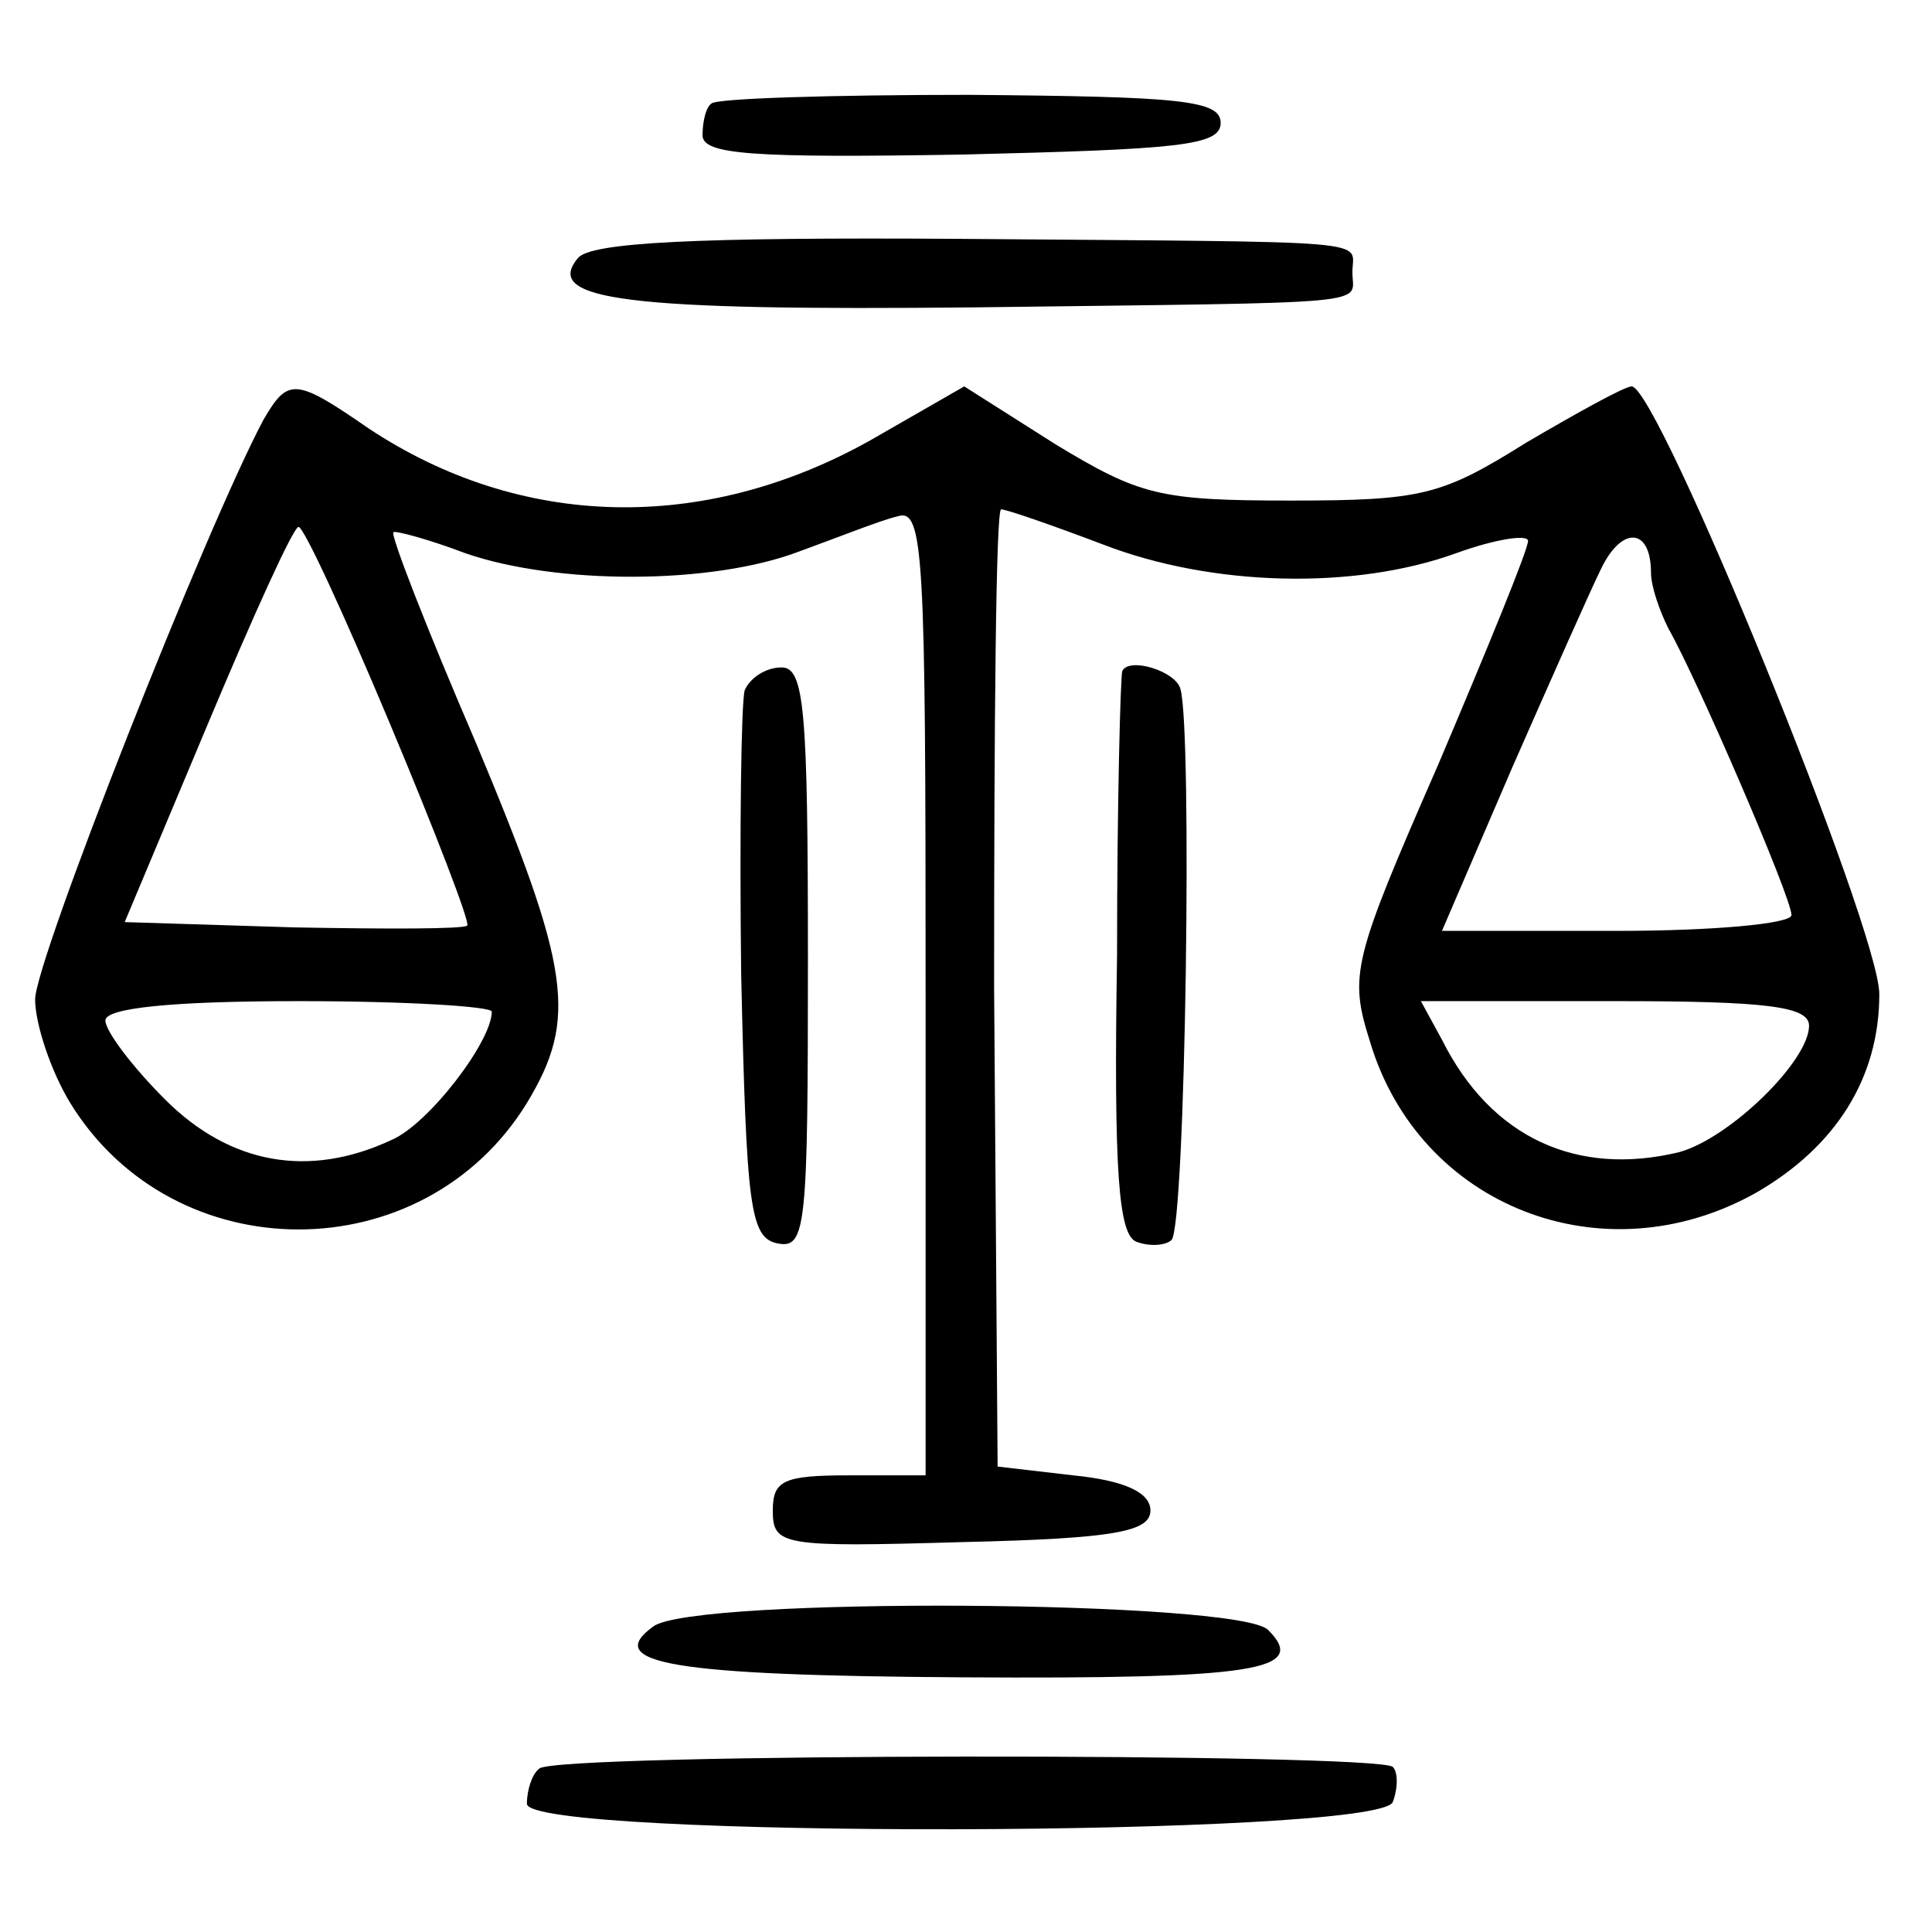 <?xml version="1.0" standalone="no"?>
<!DOCTYPE svg PUBLIC "-//W3C//DTD SVG 20010904//EN"
 "http://www.w3.org/TR/2001/REC-SVG-20010904/DTD/svg10.dtd">
<svg version="1.0" xmlns="http://www.w3.org/2000/svg"
 width="110pt" height="110pt" viewBox="0 0 110 110"
 preserveAspectRatio="xMidYMid meet">
<g transform="translate(0,110) scale(0.1,-0.1)"
fill="#000000" stroke="none">
<path d="M405 1041 c-3 -2 -5 -10 -5 -18 0 -11 28 -13 148 -11 123 3 147 5
147 18 0 13 -23 15 -143 16 -78 0 -145 -2 -147 -5z"/>
<path d="M329 953 c-20 -24 28 -30 226 -28 234 3 215 1 215 20 0 19 20 17
-223 19 -151 1 -211 -2 -218 -11z"/>
<path d="M150 861 c-33 -62 -130 -308 -130 -330 0 -14 9 -41 20 -59 59 -96
201 -96 260 0 29 48 25 76 -29 205 -28 65 -49 119 -47 120 1 1 20 -4 41 -12
52 -18 140 -18 190 1 22 8 47 18 56 20 15 5 16 -21 16 -270 l0 -276 -44 0
c-37 0 -43 -3 -43 -20 0 -20 5 -21 108 -18 87 2 107 6 107 18 0 10 -14 17 -44
20 l-43 5 -2 273 c0 149 1 272 4 272 3 0 29 -9 58 -20 62 -24 143 -26 201 -5
22 8 41 11 41 7 0 -5 -23 -61 -51 -127 -49 -112 -51 -120 -39 -158 28 -94 133
-135 220 -86 45 26 70 65 70 113 0 37 -126 346 -141 346 -4 0 -31 -15 -60 -32
-48 -30 -59 -33 -134 -33 -75 0 -86 3 -134 32 l-52 33 -54 -31 c-95 -53 -199
-50 -285 7 -42 29 -46 29 -60 5z m72 -173 c26 -62 46 -114 44 -115 -2 -2 -46
-2 -99 -1 l-96 3 47 112 c26 62 49 113 52 113 3 0 26 -50 52 -112z m718 86 c0
-8 5 -22 10 -32 16 -28 70 -153 70 -163 0 -5 -45 -9 -99 -9 l-100 0 40 93 c22
50 45 102 51 114 12 24 28 22 28 -3z m-660 -250 c0 -17 -36 -64 -57 -73 -47
-22 -92 -14 -129 23 -19 19 -34 39 -34 45 0 7 37 11 110 11 61 0 110 -3 110
-6z m750 -8 c0 -20 -45 -64 -74 -72 -58 -14 -107 8 -135 64 l-12 22 111 0 c86
0 110 -3 110 -14z"/>
<path d="M424 707 c-2 -7 -3 -80 -2 -162 3 -133 5 -150 21 -153 16 -3 17 10
17 162 0 142 -2 166 -15 166 -9 0 -18 -6 -21 -13z"/>
<path d="M639 718 c-1 -2 -3 -74 -3 -162 -2 -125 1 -159 11 -163 8 -3 17 -2
20 1 8 7 12 293 5 314 -3 10 -29 18 -33 10z"/>
<path d="M372 174 c-29 -21 10 -28 176 -29 168 -1 197 4 174 27 -17 17 -327
19 -350 2z"/>
<path d="M307 93 c-4 -3 -7 -12 -7 -20 0 -20 485 -19 493 1 3 8 3 17 0 20 -9
8 -478 8 -486 -1z"/>
</g>
</svg>
